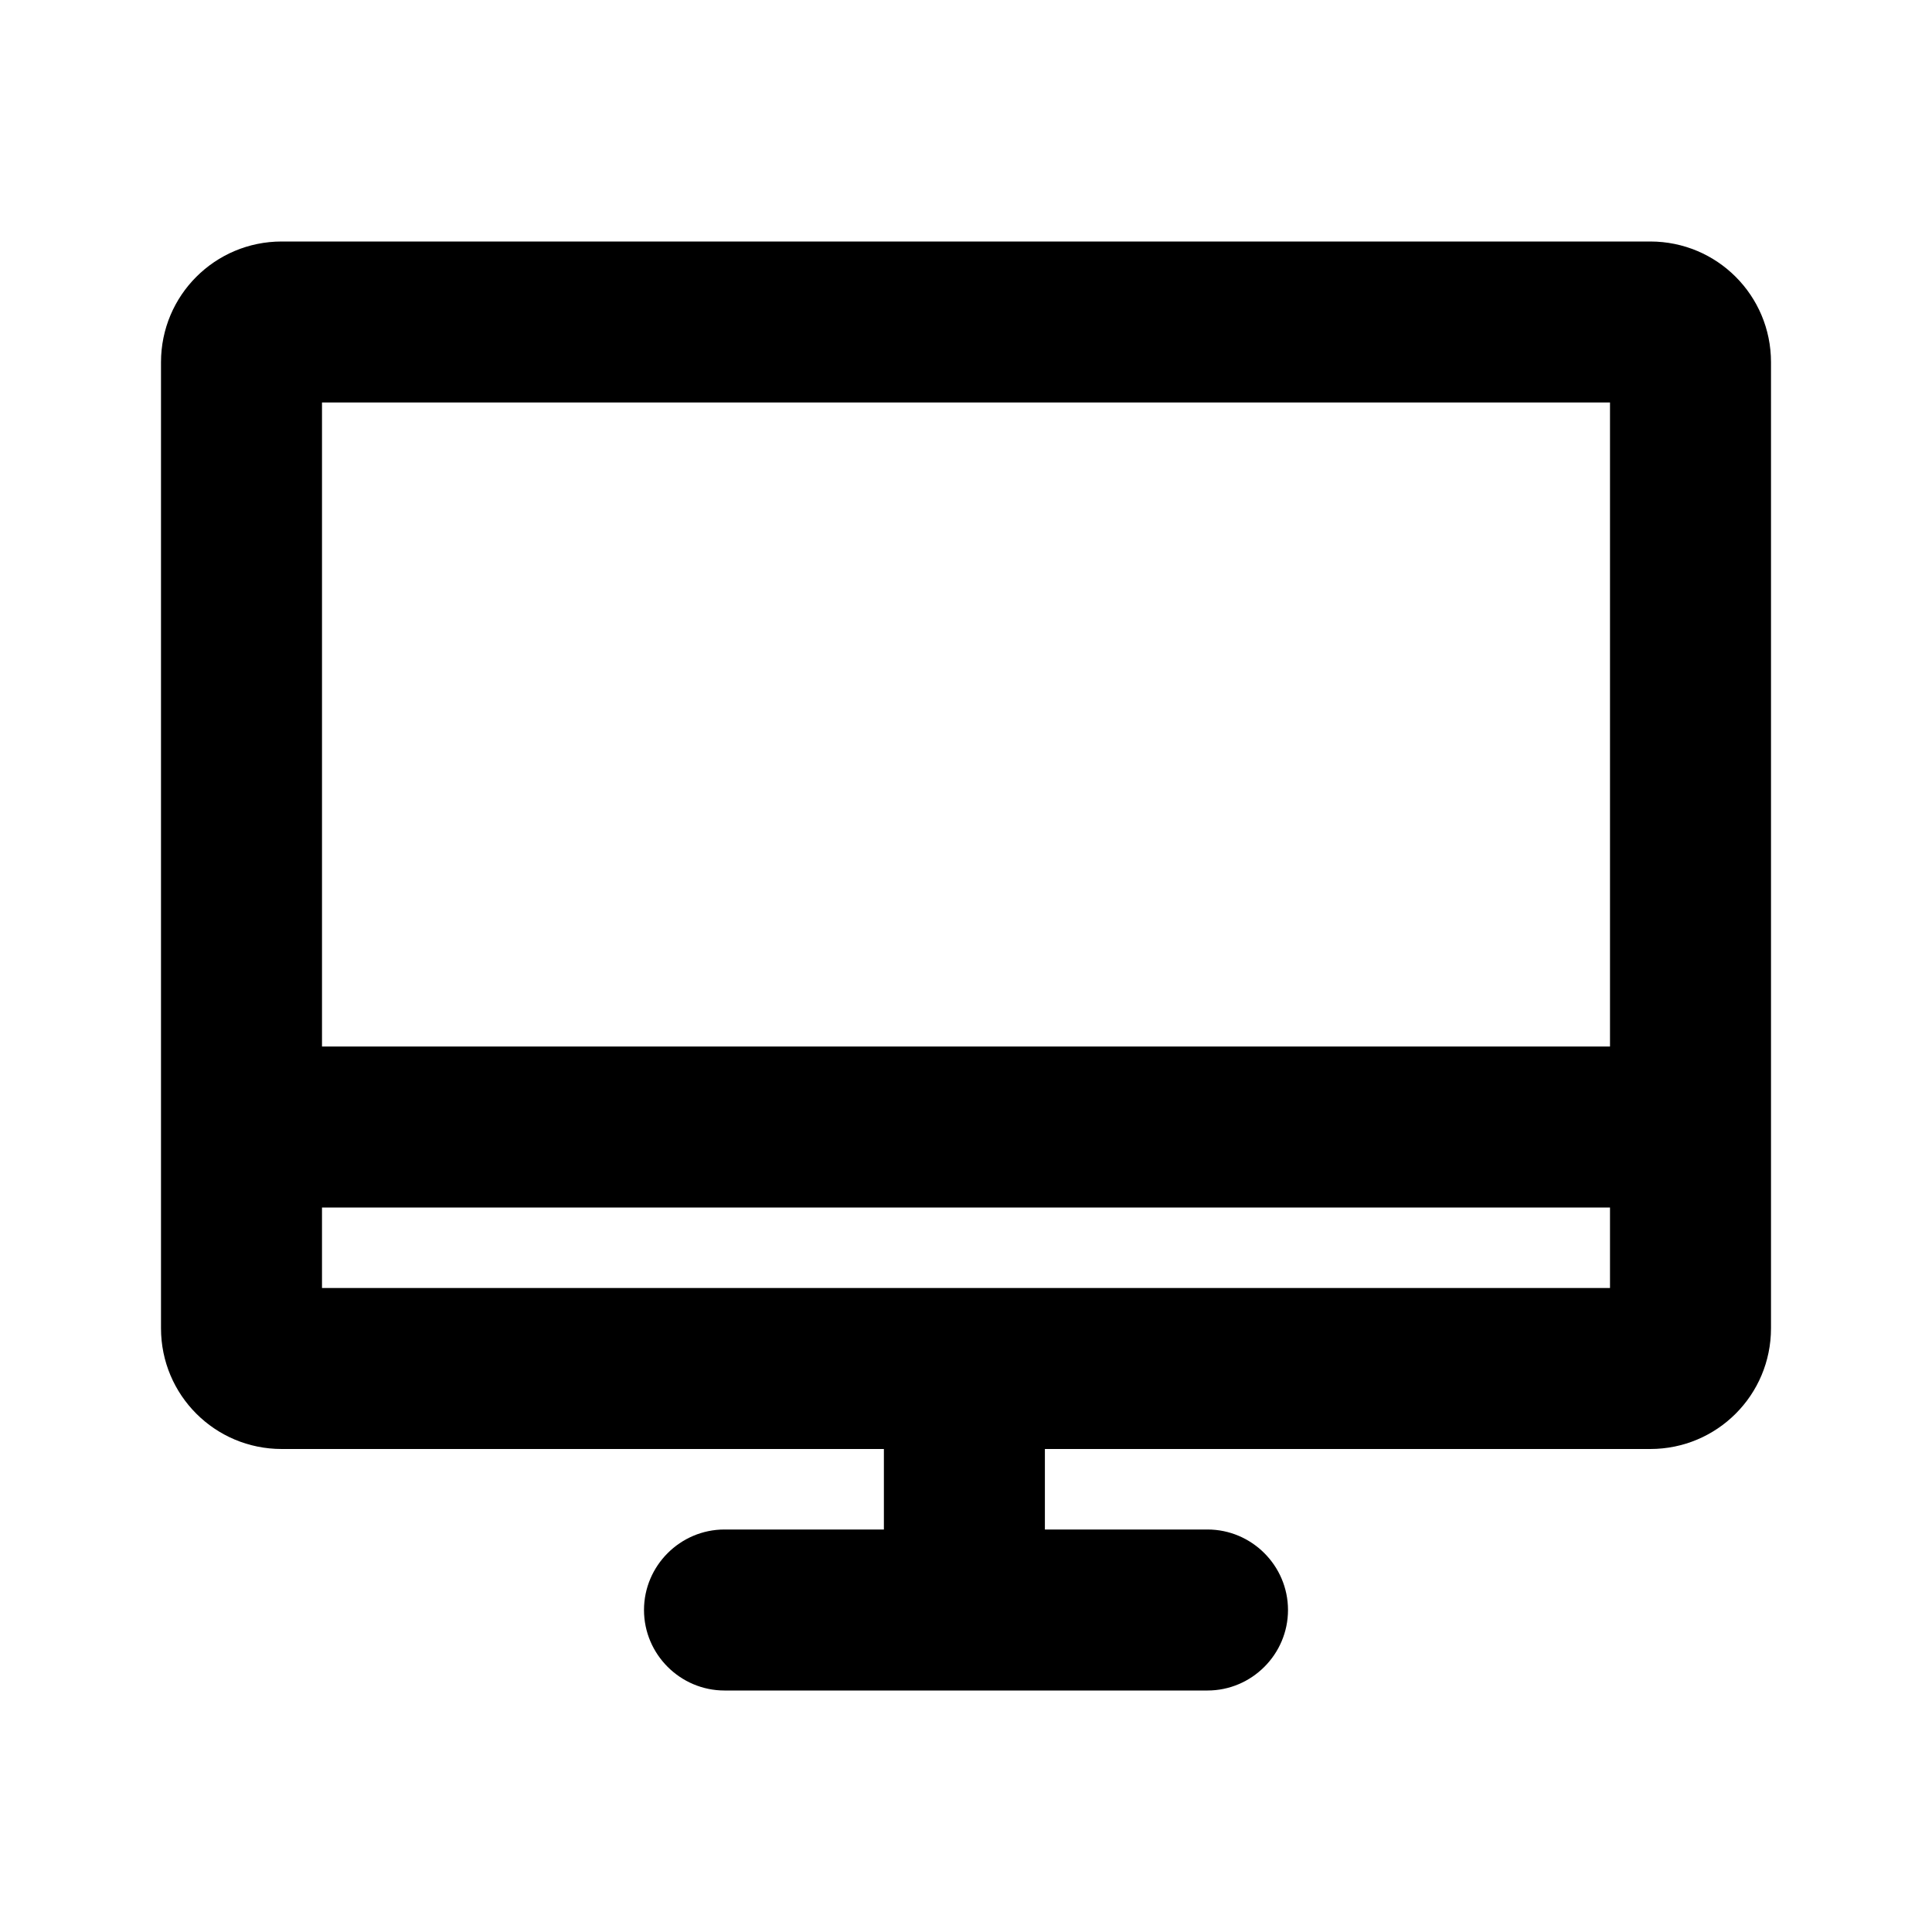 <?xml version="1.0" encoding="UTF-8"?><svg id="Icons" xmlns="http://www.w3.org/2000/svg" viewBox="0 0 24 24"><path d="M3.5,18h7.48v1h-1.98c-.55,0-1,.45-1,1s.45,1,1,1h6c.55,0,1-.45,1-1s-.45-1-1-1h-2.02v-1h7.52c.83,0,1.5-.67,1.5-1.5V4.5c0-.83-.67-1.5-1.5-1.5H3.5c-.83,0-1.5,.67-1.5,1.5v12c0,.83,.67,1.5,1.5,1.5Zm.5-2v-1H20v1H4ZM20,5V13H4V5H20Z"/></svg>